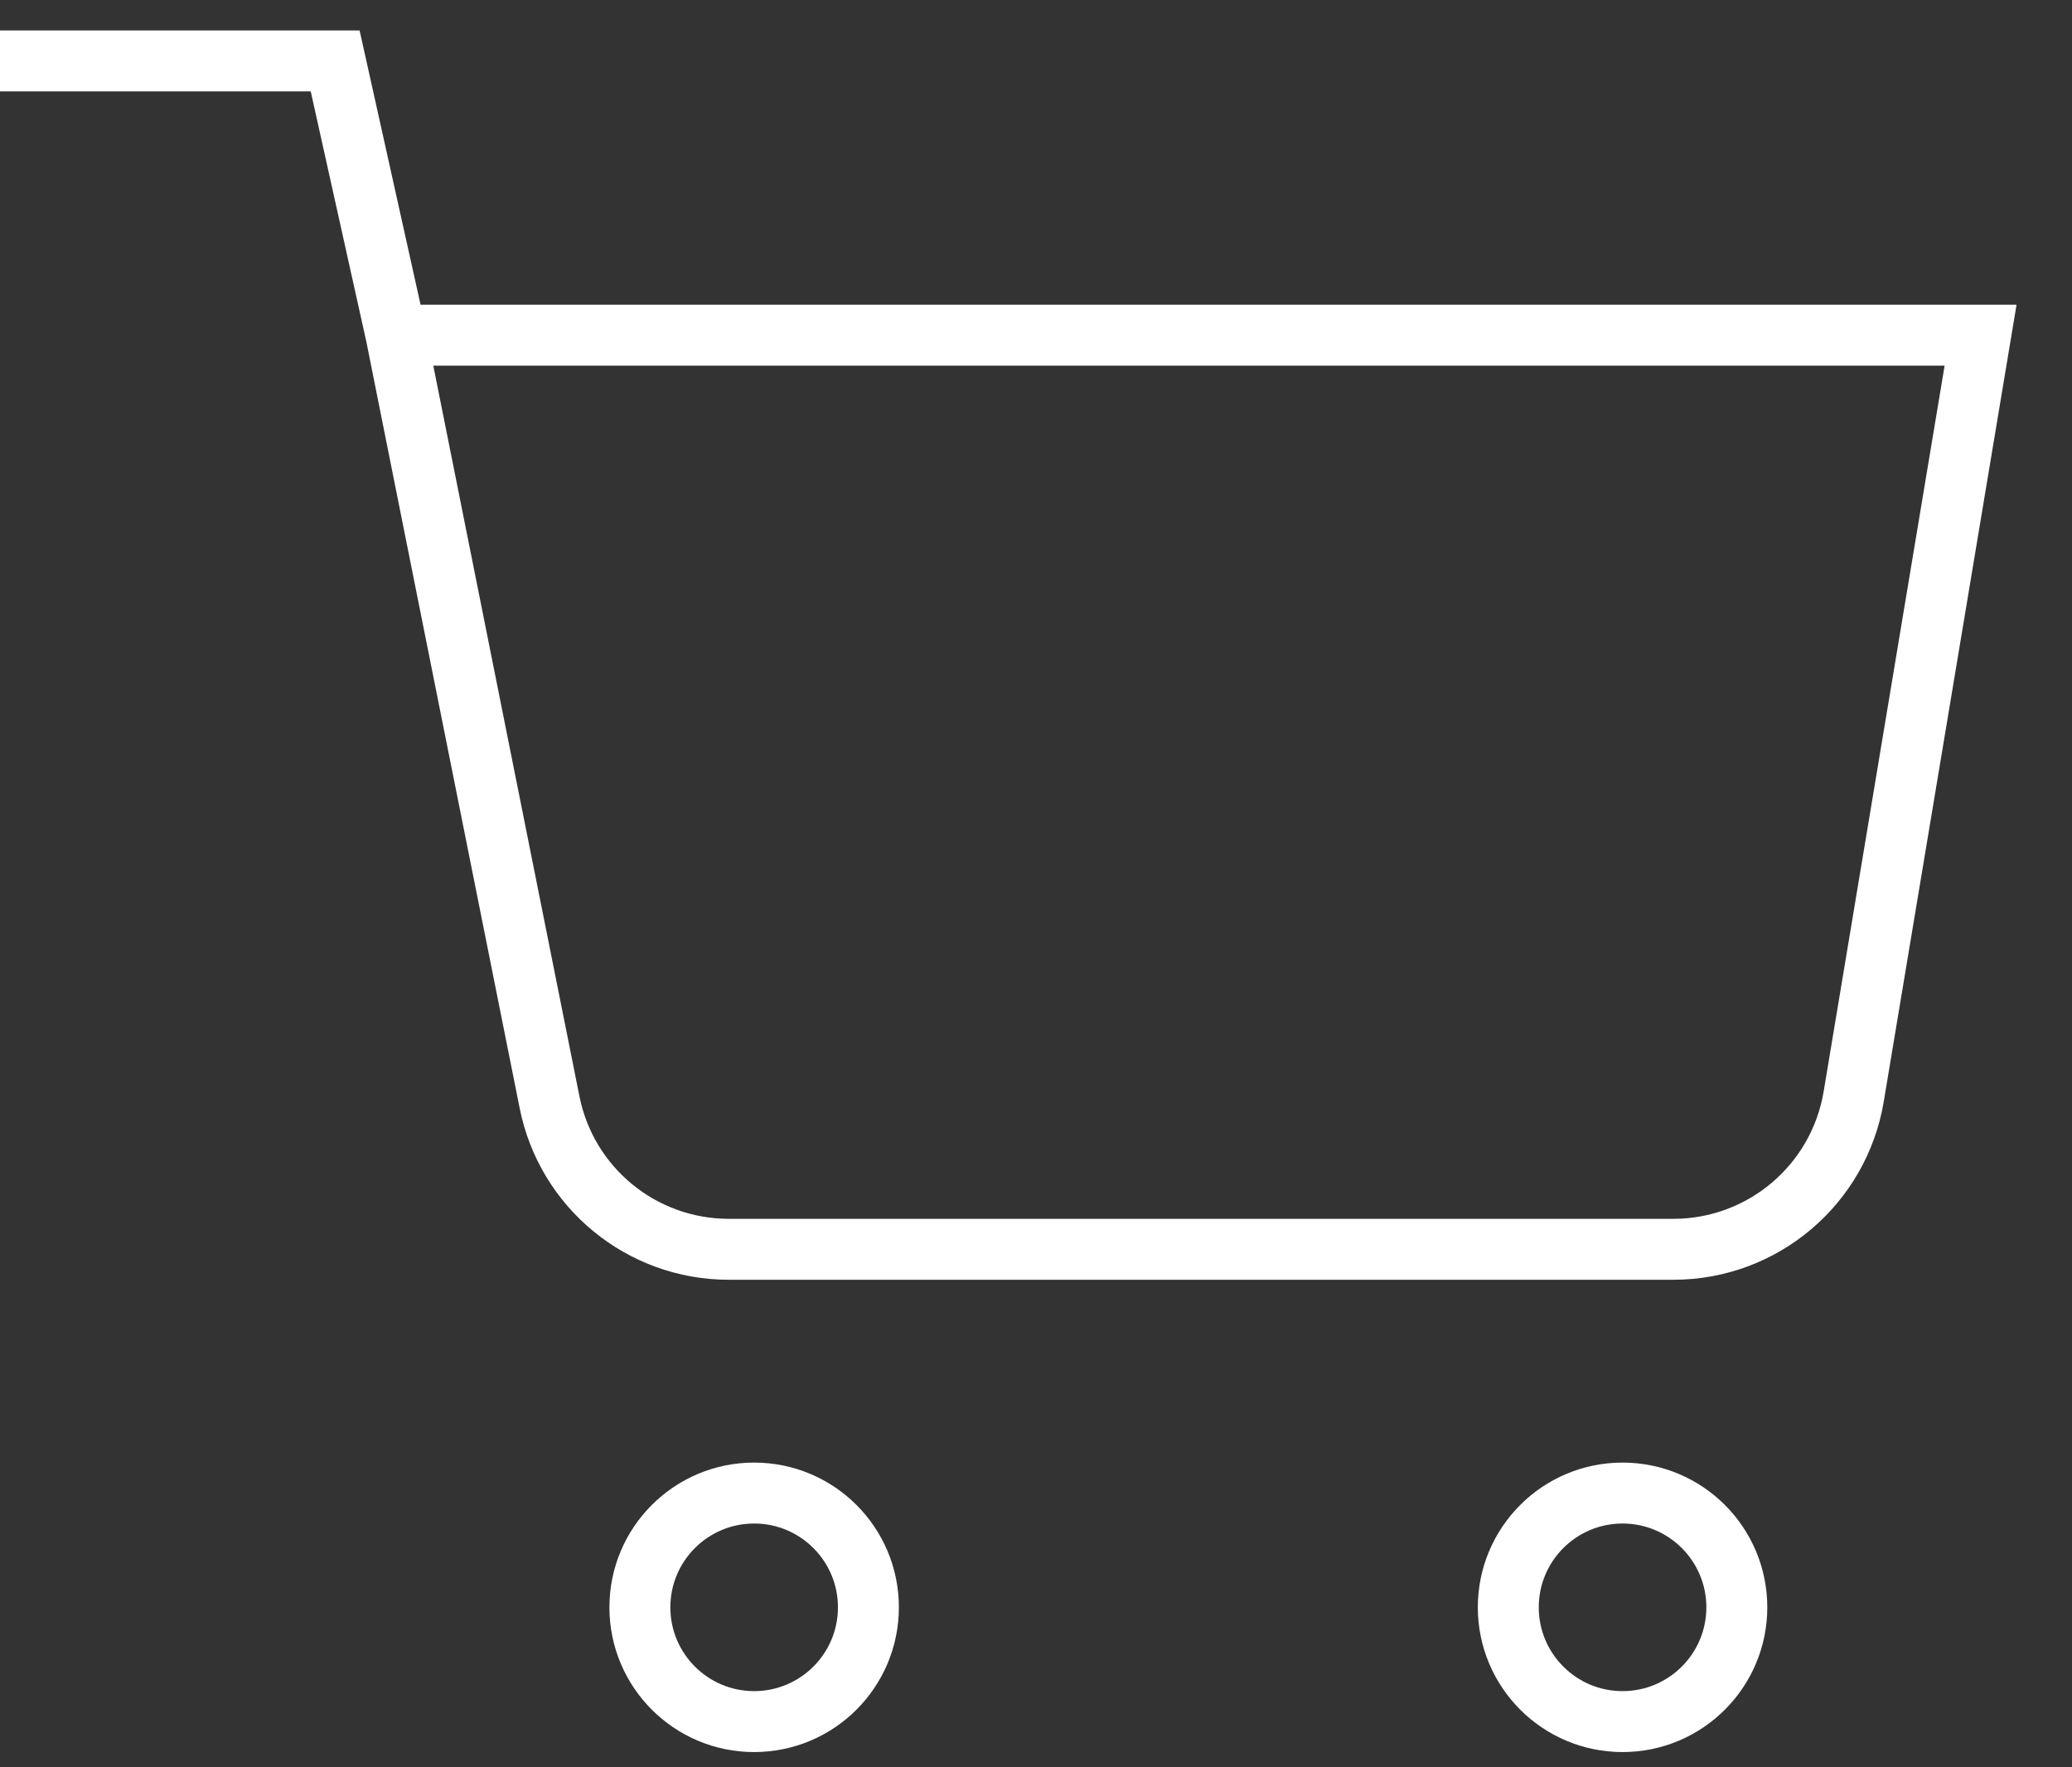 <svg xmlns="http://www.w3.org/2000/svg" fill="none" viewBox="0 0 34 29" height="29" width="34">
<rect x="0" y="0" width="34" height="29" fill="#333333" stroke="none"/>
<path stroke="white" d="M0 1H5.5L6.5 5.5M6.5 5.5L9.018 18.088C9.298 19.491 10.529 20.5 11.959 20.5H27.459C28.925 20.5 30.177 19.44 30.418 17.993L32.5 5.5H6.5Z"></path>
<circle stroke="white" r="1.875" cy="26.375" cx="12.375"></circle>
<circle stroke="white" r="1.875" cy="26.375" cx="26.625"></circle>
</svg>
